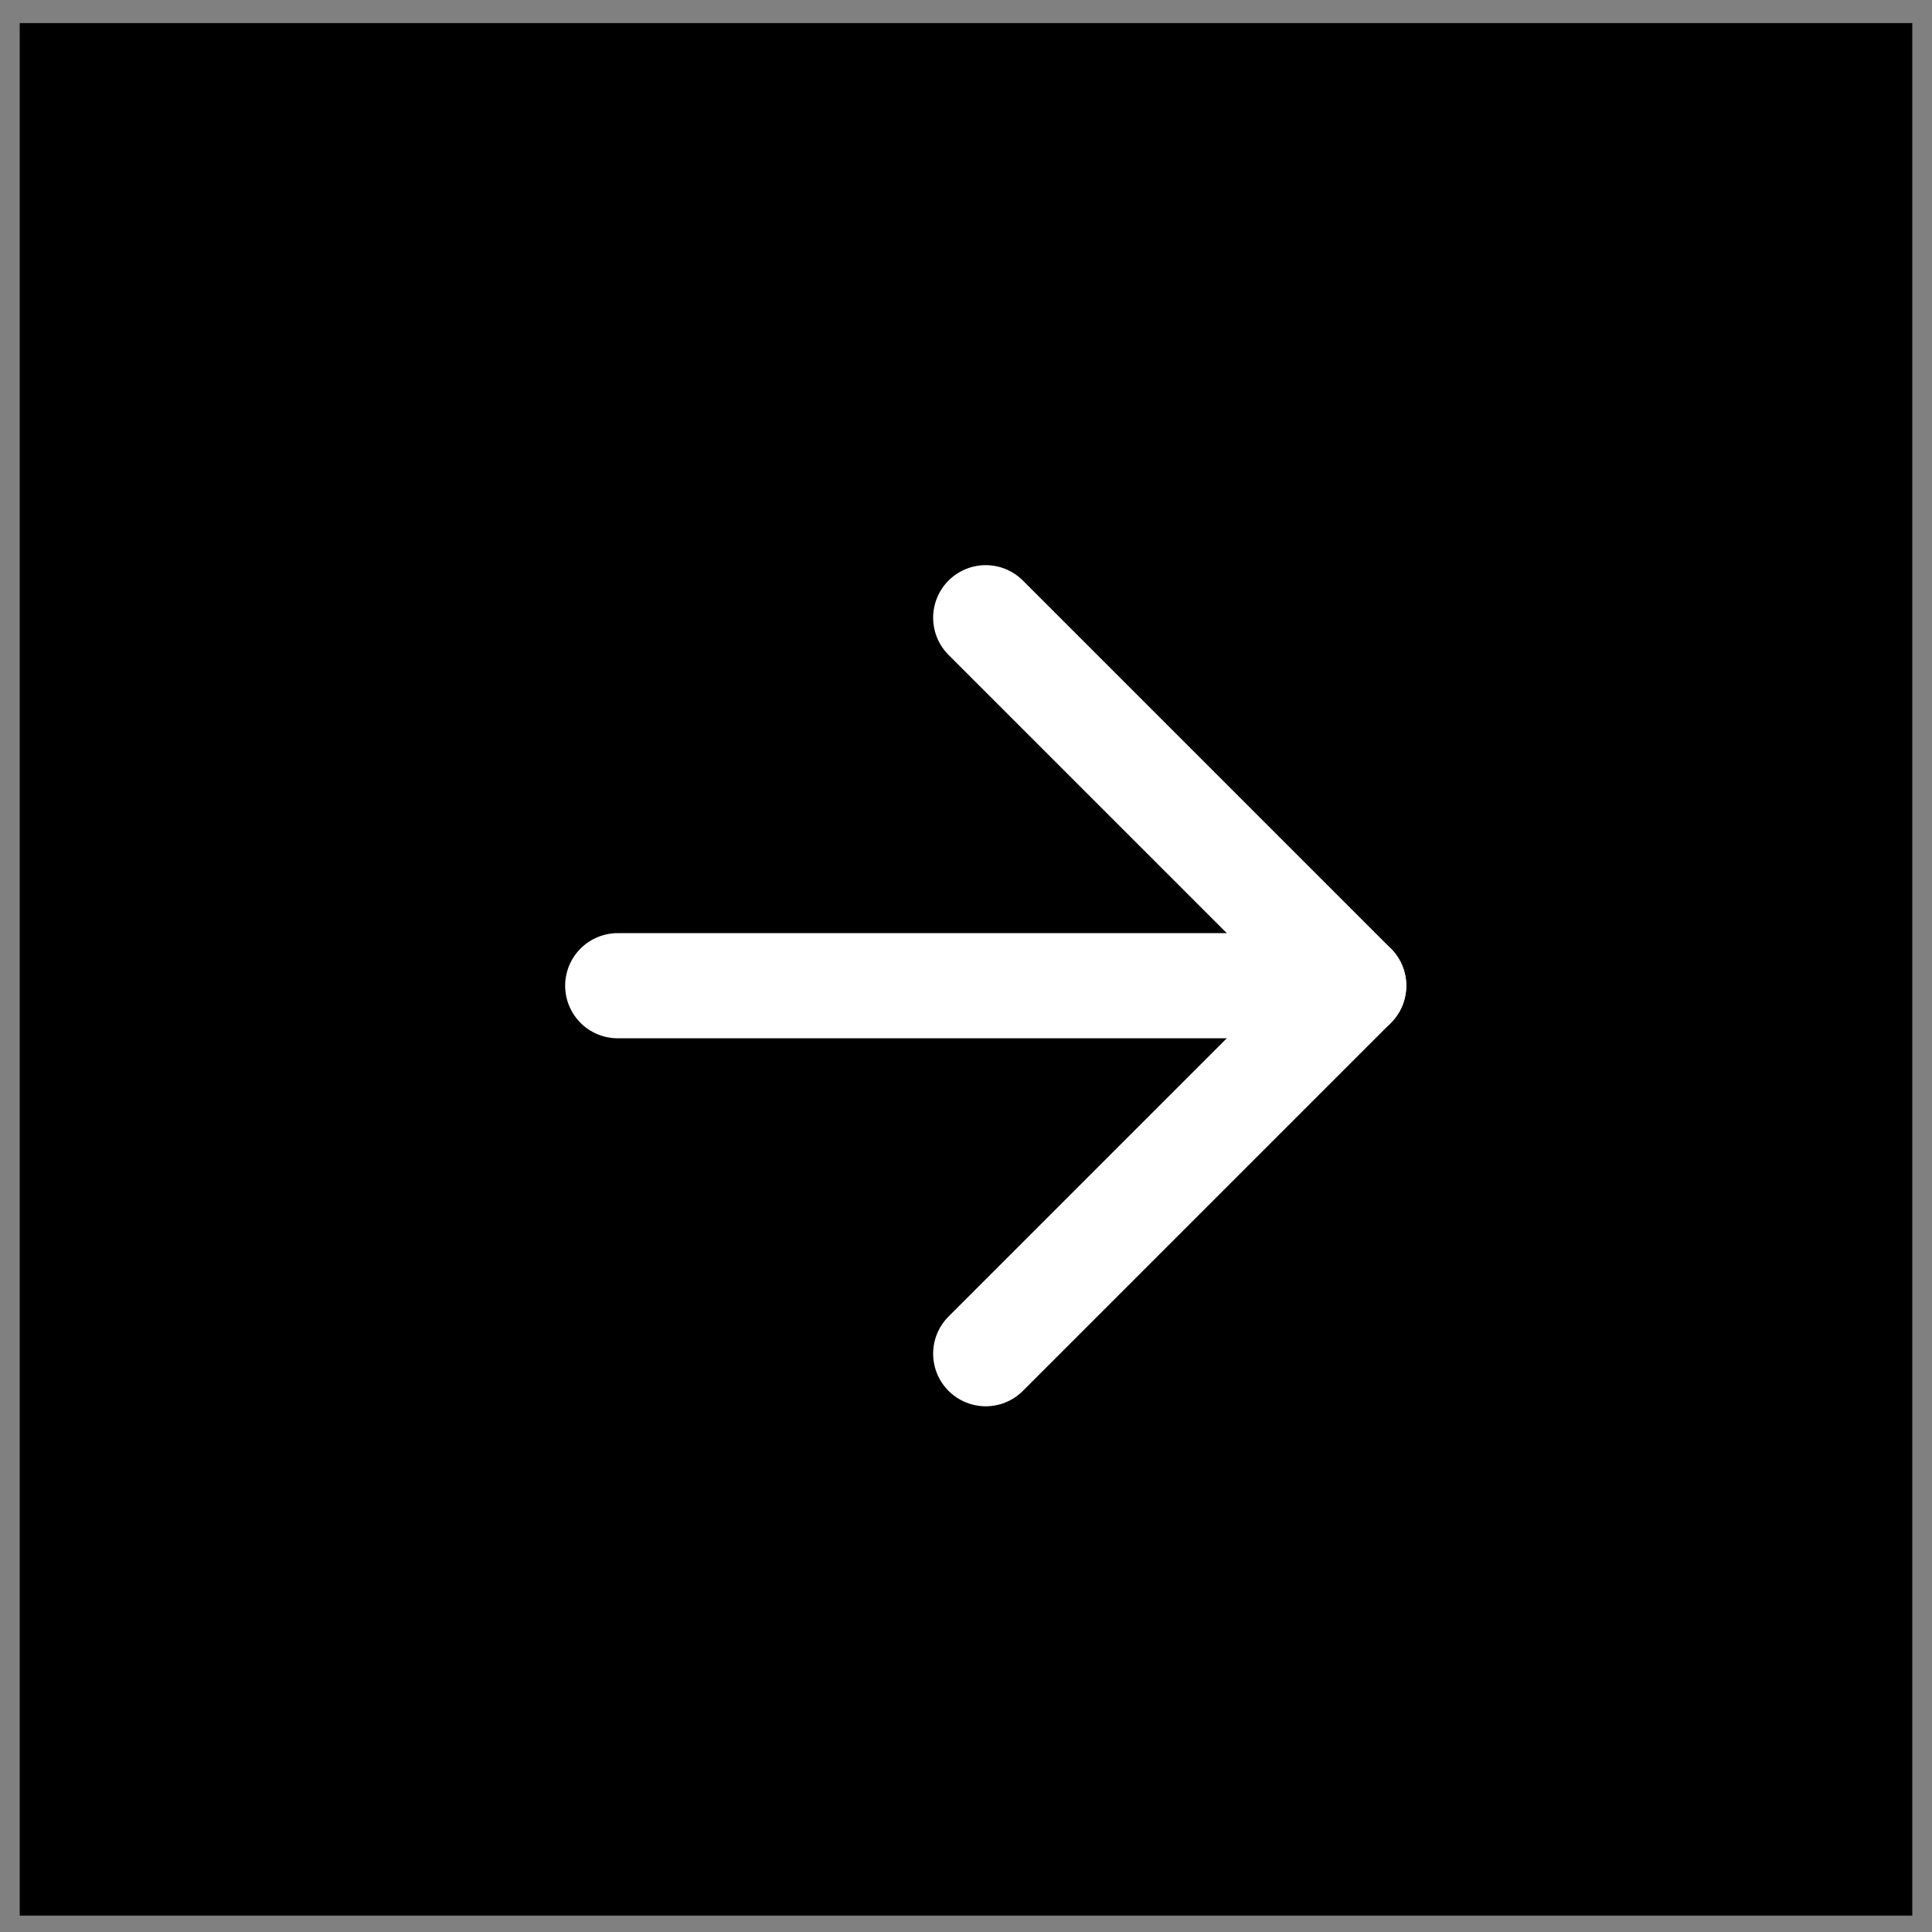 <svg width="49" height="49" viewBox="0 0 49 49" fill="none" xmlns="http://www.w3.org/2000/svg">
<rect x="0" y="0" width="49" height="49" fill="#808080" stroke="none"/>
<g clip-path="url(#clip0_26_483)">
<g clip-path="url(#clip1_26_483)">
<g clip-path="url(#clip2_26_483)">
<path d="M48.5 0.585H0.5V48.585H48.5V0.585Z" fill="black"/>
<path d="M15.667 25H34.333" stroke="white" stroke-width="2.667" stroke-linecap="round" stroke-linejoin="round"/>
<path d="M25 15.667L34.333 25L25 34.333" stroke="white" stroke-width="2.667" stroke-linecap="round" stroke-linejoin="round"/>
</g>
</g>
</g>
<defs>
<clipPath id="clip0_26_483">
<rect width="48" height="48" fill="white" transform="translate(0.5 0.585)"/>
</clipPath>
<clipPath id="clip1_26_483">
<rect width="48" height="48" fill="white" transform="translate(0.5 0.585)"/>
</clipPath>
<clipPath id="clip2_26_483">
<rect width="48" height="48" fill="white" transform="translate(0.5 0.585)"/>
</clipPath>
</defs>
</svg>
